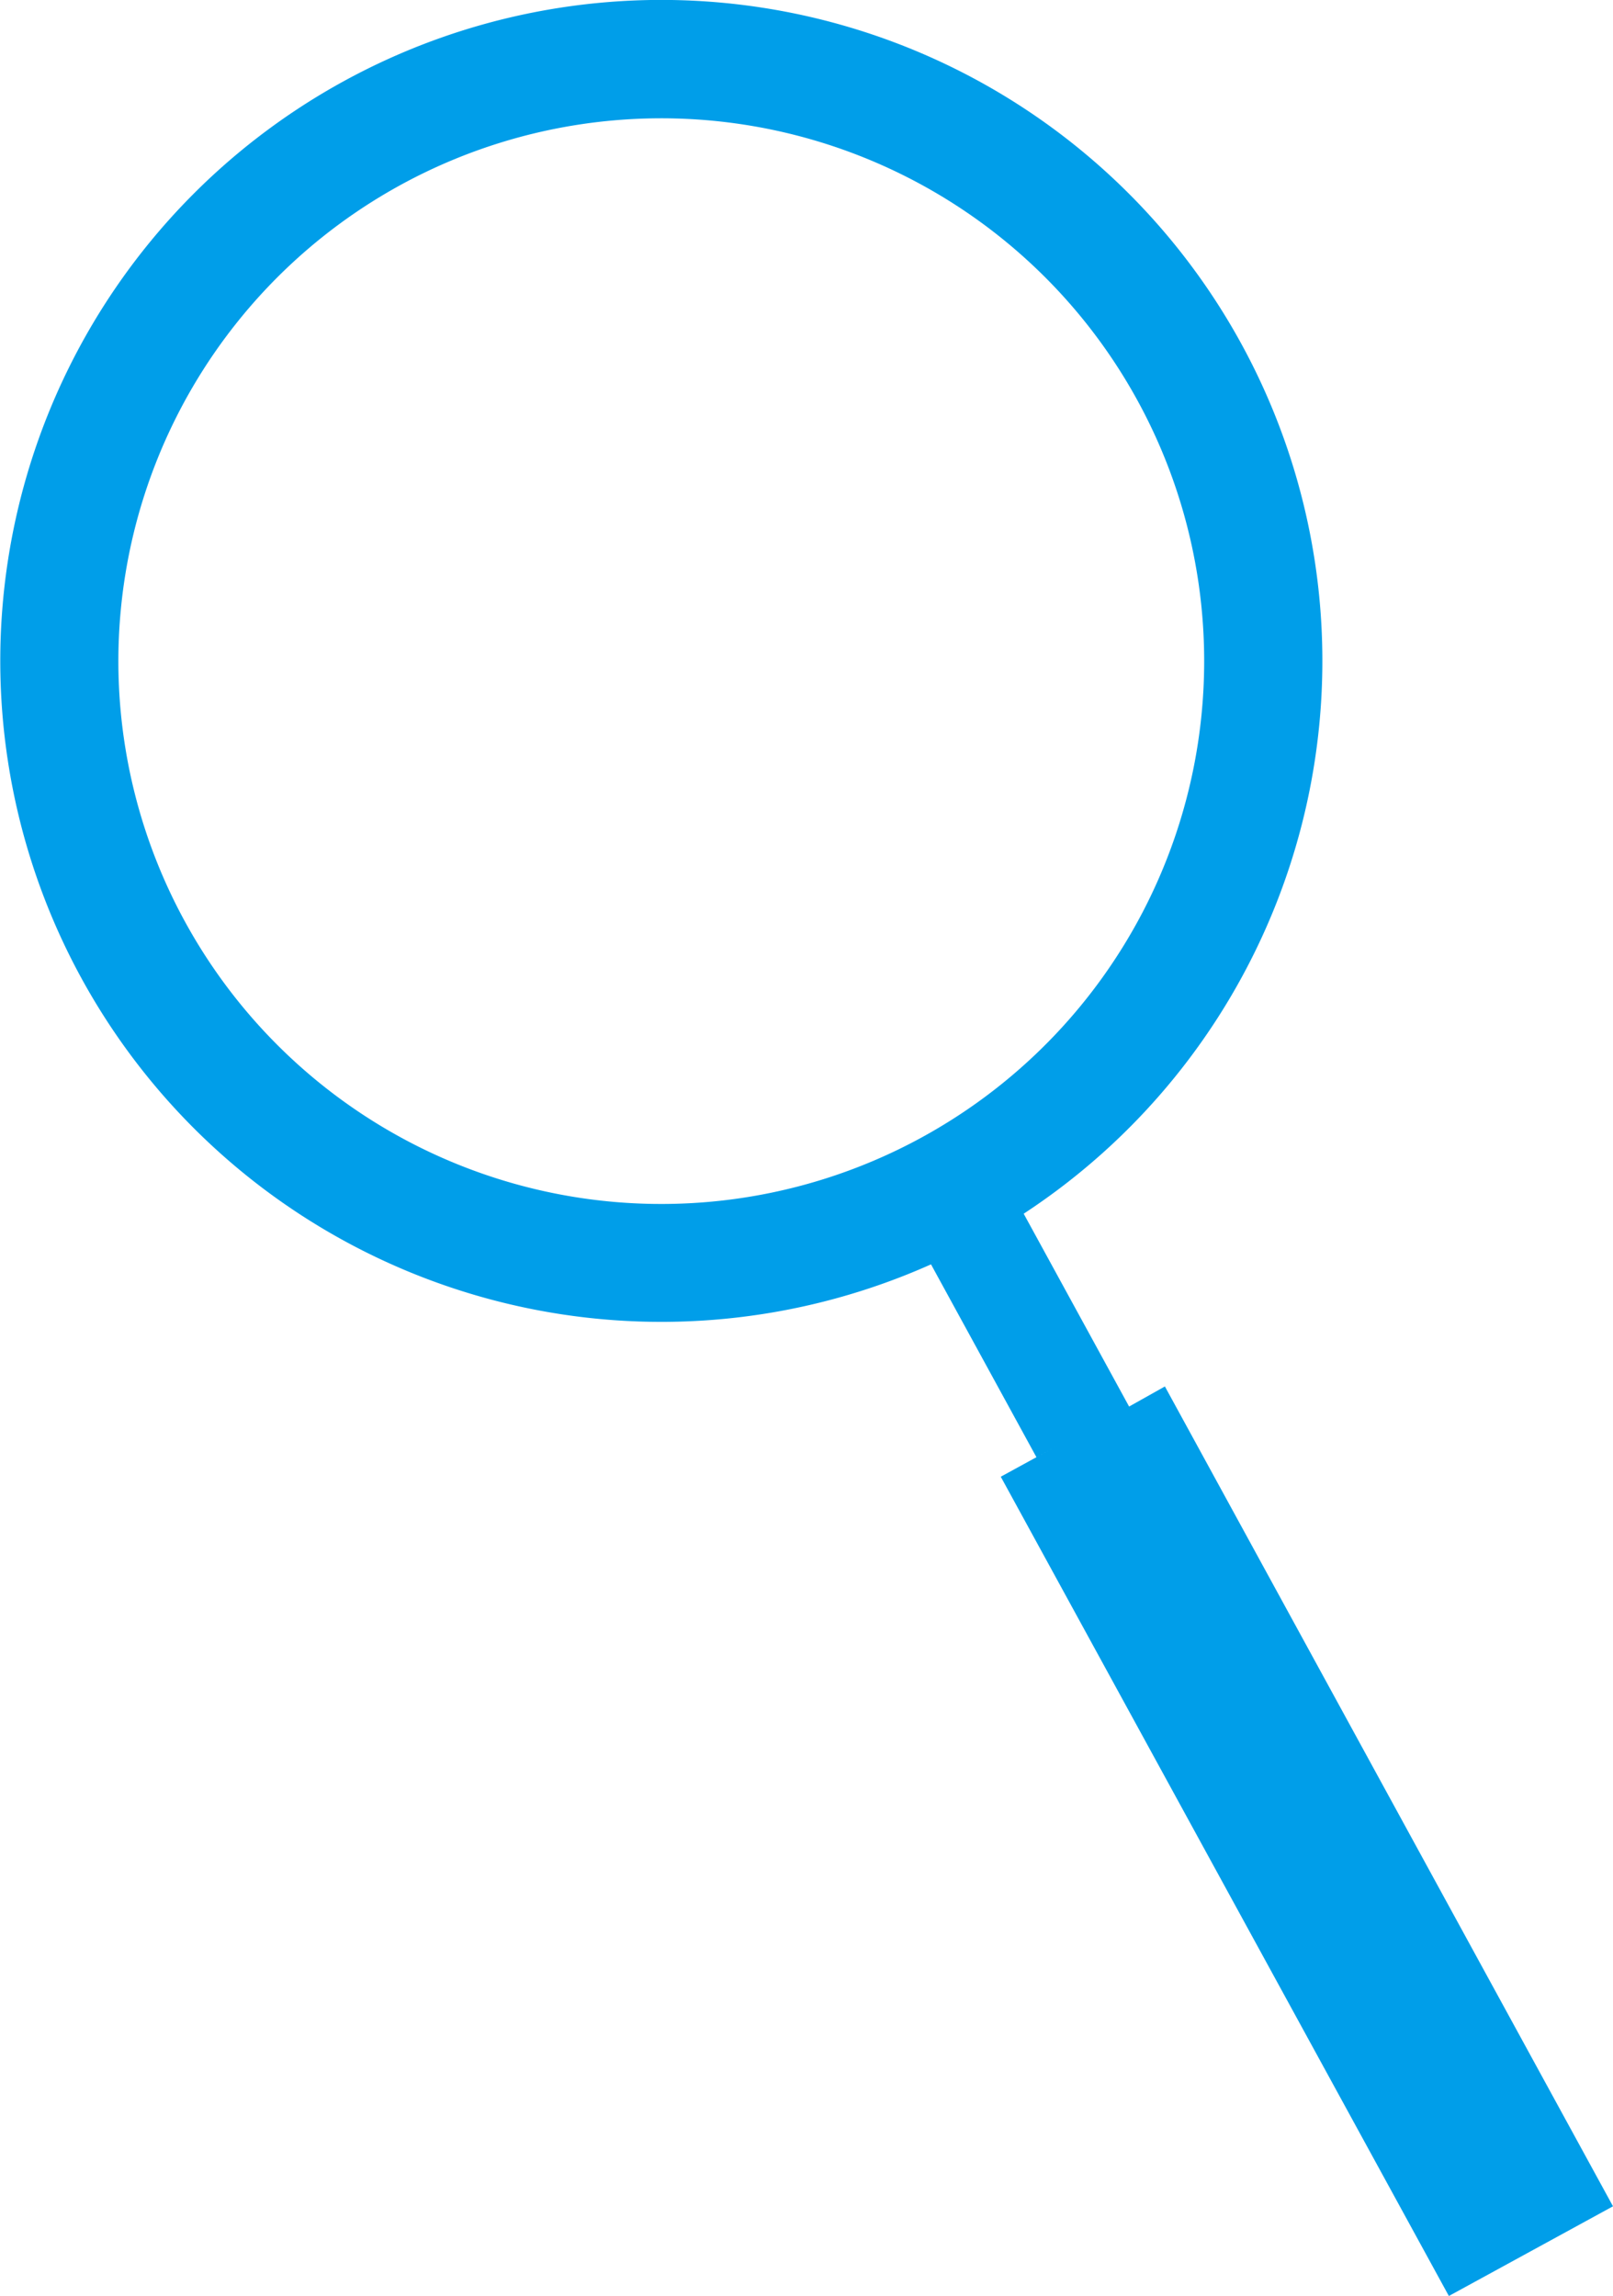 <svg xmlns="http://www.w3.org/2000/svg" viewBox="0 0 114 162.28"><title>findРесурс 3</title><path d="M82.33,98,79.8,99.42,72.35,85.79a46.72,46.72,0,1,0-6.55,3.58L73.25,103l1.72-.94-4.24,2.32,31.67,57.91,11.6-6.34ZM13.07,65.14A38.37,38.37,0,1,1,65.14,80.4,38.37,38.37,0,0,1,13.07,65.14Z" style="fill:#009ee9"/></svg>
